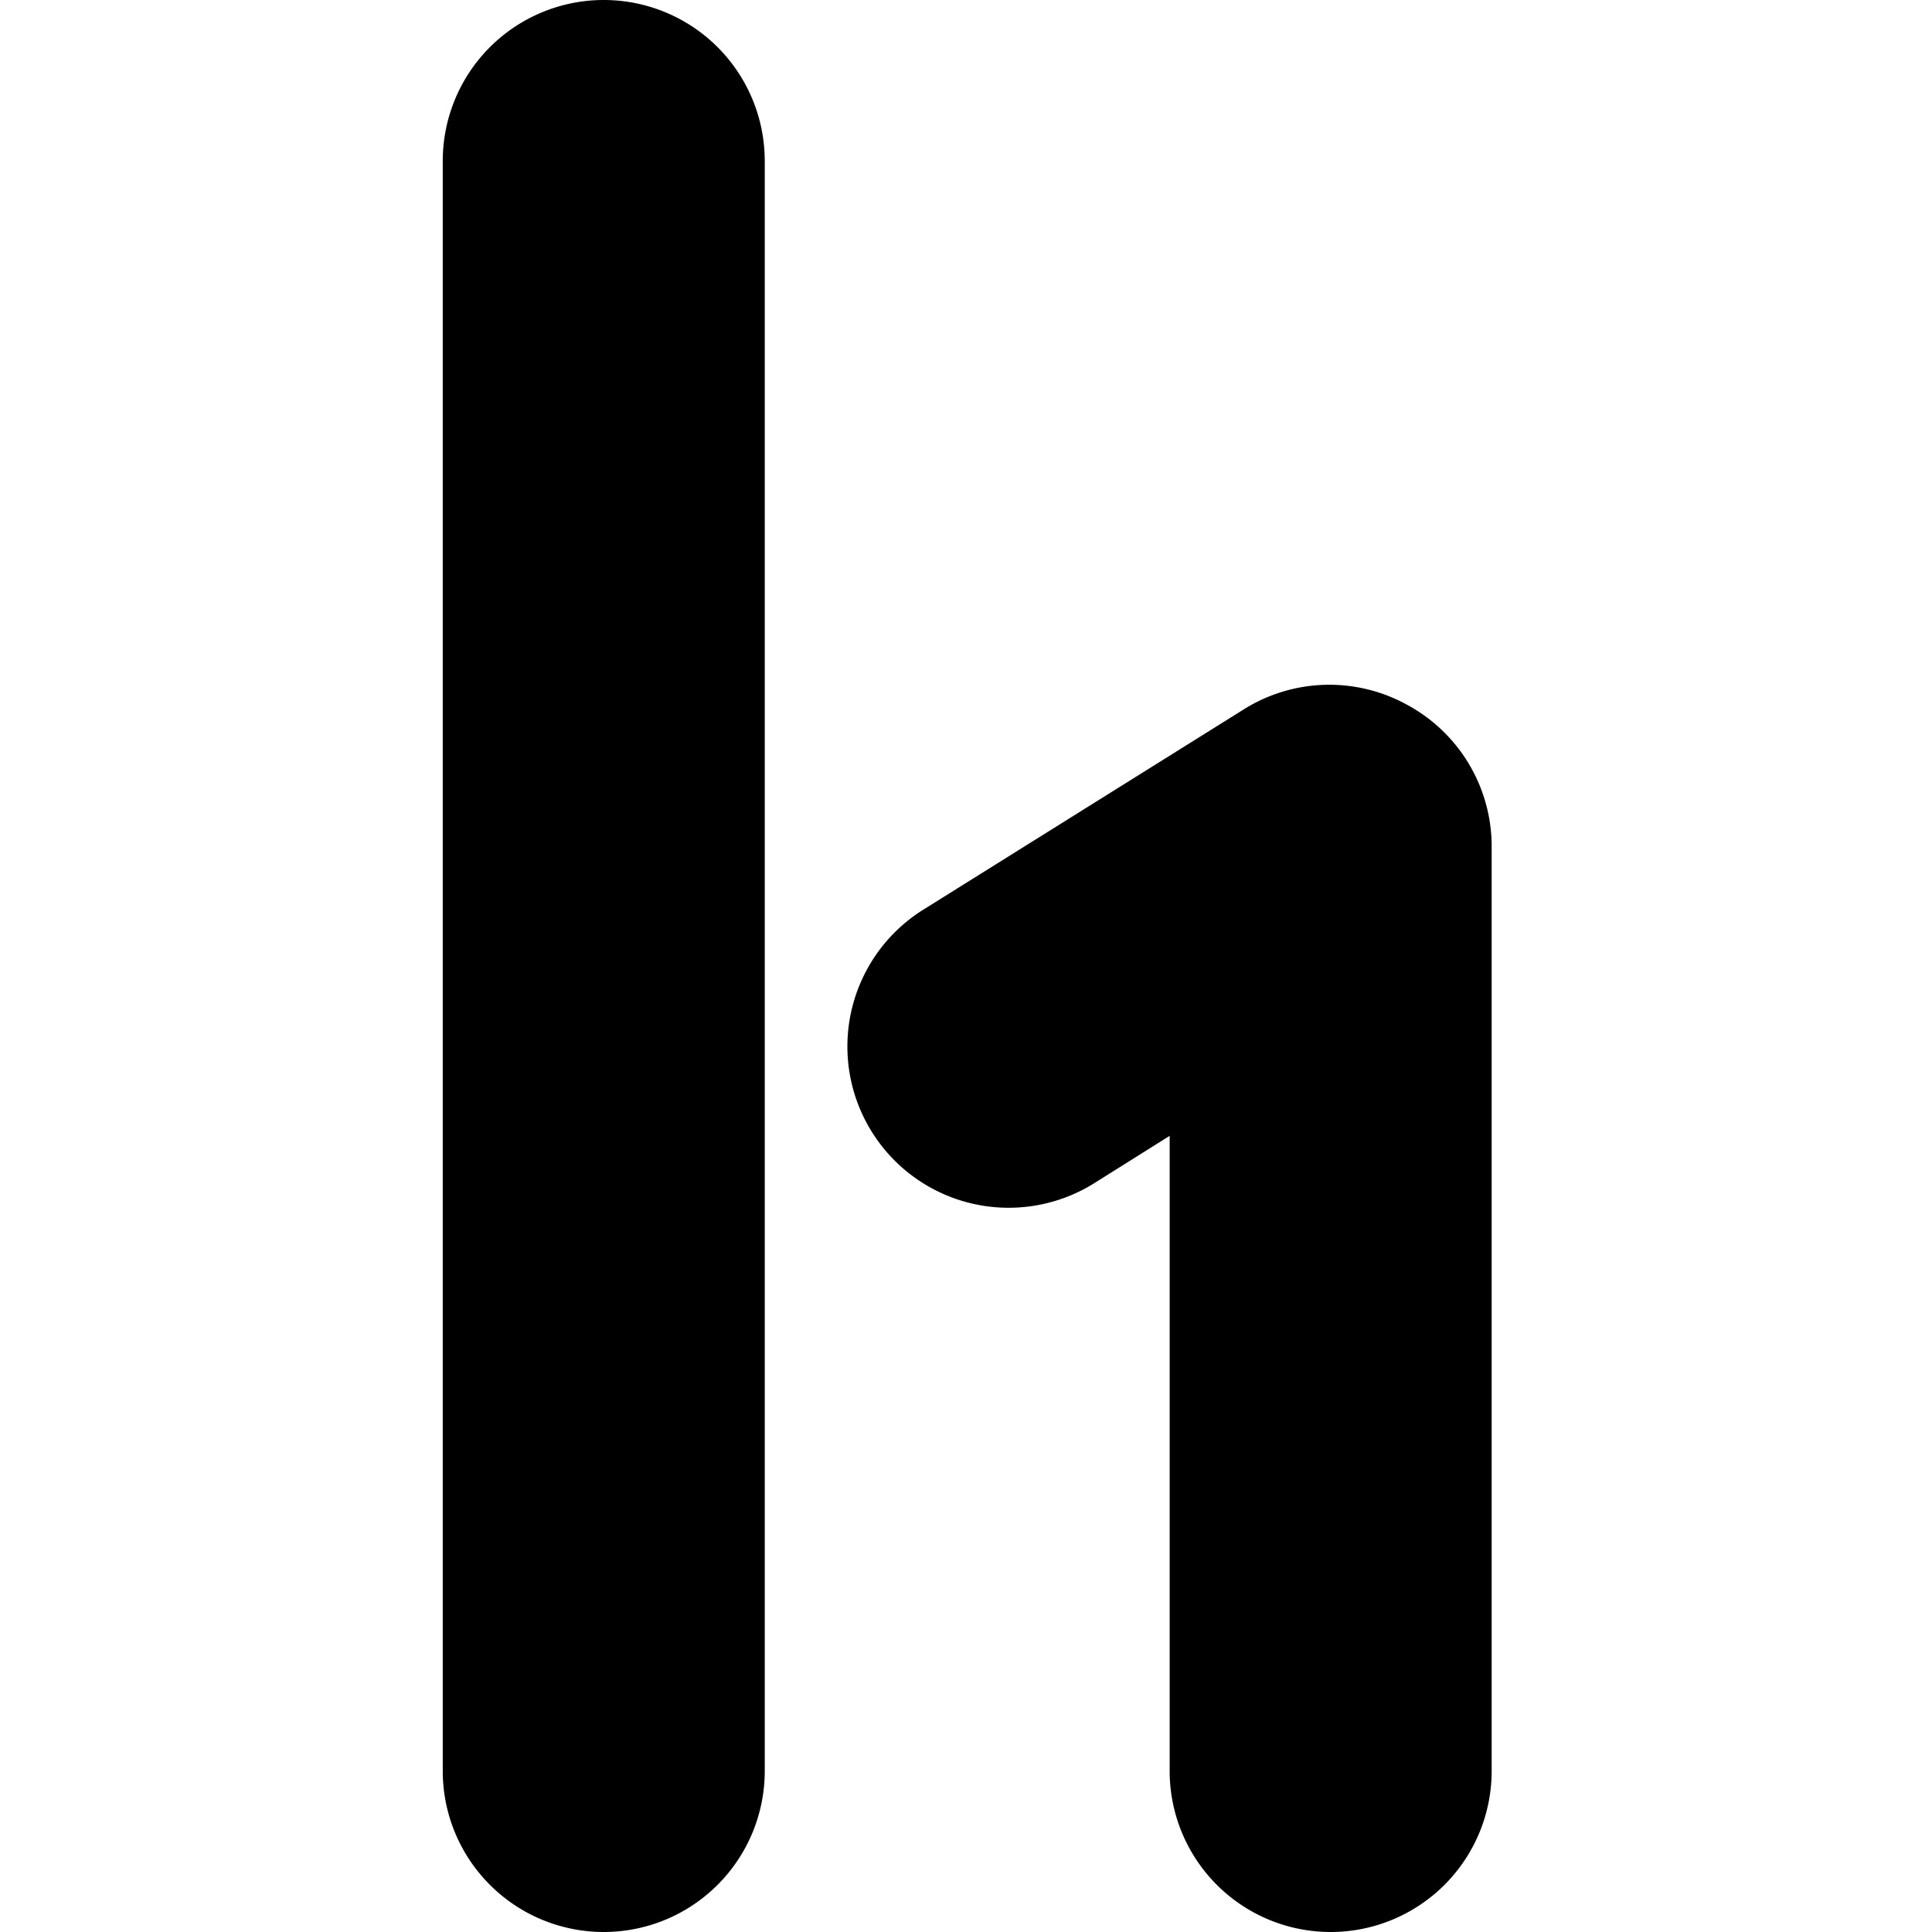 <svg xmlns="http://www.w3.org/2000/svg" viewBox="0 0 24 24"><g><path d="M7.5 0a2 2 0 0 0 -2 2v20a2 2 0 0 0 4 0V2a2 2 0 0 0 -2 -2Z" fill="#000000" stroke-width="1"></path><path d="M17.47 8.75a2 2 0 0 0 -2 0.05l-4 2.5a2 2 0 0 0 2.12 3.4l0.94 -0.59V22a2 2 0 0 0 4 0V10.5a2 2 0 0 0 -1.06 -1.75Z" fill="#000000" stroke-width="1"></path></g></svg>
